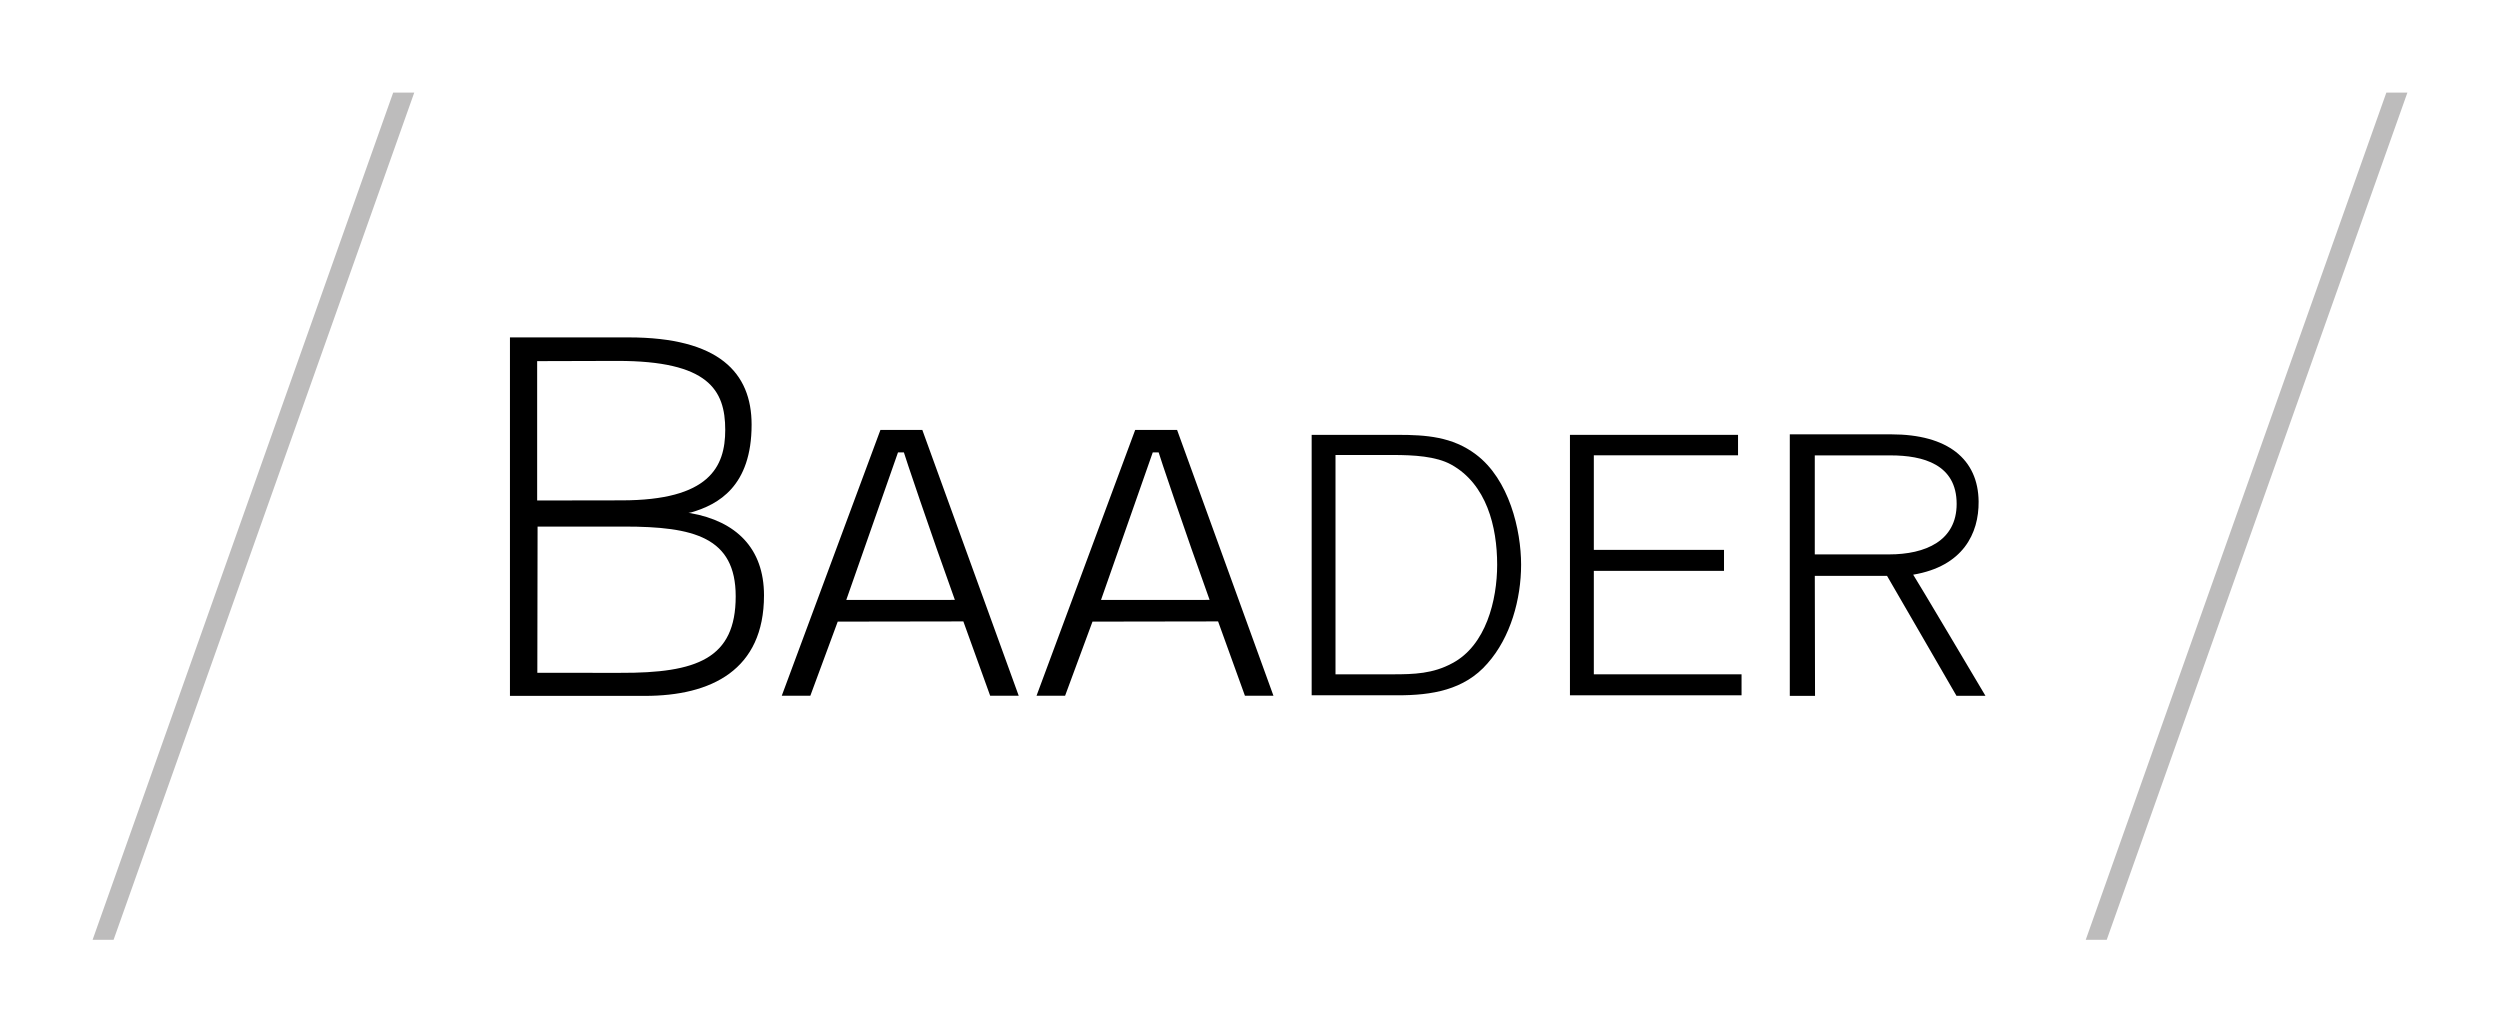 <?xml version="1.0" encoding="UTF-8" standalone="no"?> <!-- Created with Inkscape (http://www.inkscape.org/) --> <svg xmlns:svg="http://www.w3.org/2000/svg" xmlns="http://www.w3.org/2000/svg" version="1.0" width="956.693" height="395.079" id="svg2"><defs id="defs4"></defs><g transform="translate(-162.914,-435.09)" id="layer1"><g transform="translate(35.433,35.432)" id="g4343"><path d="M 683.232,653.458 C 675.853,657.473 668.629,657.704 660.437,657.704 L 638.548,657.704 L 638.548,573.772 L 660.437,573.772 C 668.492,573.772 677.026,574.251 682.804,577.436 C 696.363,584.909 700.412,601.224 700.412,615.759 C 700.412,629.327 696.124,646.67 683.232,653.458 M 692.255,573.541 C 683.258,566.761 673.191,566.068 662.448,566.068 L 629.423,566.068 L 629.423,665.733 L 662.448,665.733 C 675.203,665.733 687.829,663.799 696.689,653.552 C 705.548,643.588 709.572,628.916 709.572,615.759 C 709.572,602.474 705.009,583.094 692.255,573.541" id="path4163" style="fill:#000000;fill-opacity:1;fill-rule:nonzero;stroke:none"></path><path d="M 737.401,657.704 L 737.401,618.114 L 787.22,618.114 L 787.22,610.084 L 737.401,610.084 L 737.401,573.892 L 792.588,573.892 L 792.588,566.068 L 728.267,566.068 L 728.267,665.733 L 793.932,665.733 L 793.932,657.704 L 737.401,657.704 z" id="path4167" style="fill:#000000;fill-opacity:1;fill-rule:nonzero;stroke:none"></path><path d="M 364.813,657.139 L 333.106,657.131 L 333.2,601.164 L 366.345,601.164 C 392.95,601.164 409.017,605.188 409.017,627.864 C 409.017,651.678 394.243,657.259 364.813,657.139 M 333.038,537.854 L 363.828,537.768 C 398.514,537.768 405.011,548.811 405.011,564.168 C 405.011,578.3 398.959,591.132 365.369,591.132 L 333.038,591.183 L 333.038,537.854 z M 391.743,596.028 C 390.861,595.857 390.296,596.071 392.051,595.72 C 402.306,592.741 415.104,585.799 415.104,562.165 C 415.104,542.305 402.649,528.772 368.006,528.772 L 322.629,528.772 L 322.629,665.956 L 374.306,665.956 C 399.661,665.956 419.846,656.069 419.846,627.495 C 419.846,609.391 409.086,599.11 391.743,596.028" id="path4171" style="fill:#000000;fill-opacity:1;fill-rule:evenodd;stroke:none"></path><path d="M 277.945,435.09 L 286.008,435.09 L 170.943,759.304 L 162.914,759.296 L 277.945,435.09 z" id="path4175" style="fill:#bdbcbc;fill-opacity:1;fill-rule:nonzero;stroke:none"></path><path d="M 1040.686,435.09 L 1048.741,435.09 L 933.676,759.304 L 925.646,759.296 L 1040.686,435.09 z" id="path4179" style="fill:#bdbcbc;fill-opacity:1;fill-rule:nonzero;stroke:none"></path><path d="M 548.813,629.242 L 568.612,572.788 L 570.872,572.788 C 570.778,572.822 581.067,603.441 590.372,629.225 L 548.813,629.242 z M 603.888,665.905 L 614.803,665.905 L 577.926,564.185 L 561.892,564.185 L 524.142,665.888 L 535.074,665.888 L 545.551,637.536 L 593.616,637.459 C 599.112,652.662 603.888,665.905 603.888,665.905" id="path4183" style="fill:#000000;fill-opacity:1;fill-rule:nonzero;stroke:none"></path><path d="M 451.33,629.242 L 471.121,572.788 L 473.381,572.788 C 473.295,572.822 483.576,603.441 492.889,629.225 L 451.33,629.242 z M 506.397,665.905 L 517.32,665.905 L 480.434,564.185 L 464.401,564.185 L 426.651,665.888 L 437.582,665.888 L 448.06,637.536 L 496.134,637.459 C 501.621,652.662 506.397,665.905 506.397,665.905" id="path4187" style="fill:#000000;fill-opacity:1;fill-rule:nonzero;stroke:none"></path><path d="M 887.271,665.93 C 887.28,665.947 876.177,665.922 876.177,665.922 C 876.194,665.965 849.667,620.091 849.615,620.04 C 849.589,620.04 821.966,620.04 821.966,620.04 L 822.052,665.939 L 812.396,665.939 C 812.421,665.939 812.396,565.871 812.396,565.871 L 851.242,565.871 C 872.805,565.871 884.515,575.304 884.652,591.637 C 884.763,603.741 878.728,616.367 859.613,619.577 C 860.041,620.014 887.28,665.956 887.271,665.93 M 821.957,611.813 L 850.394,611.813 C 864.313,611.813 876.246,606.626 876.246,592.493 C 876.246,577.384 863.483,573.926 850.951,573.926 L 821.957,573.926 L 821.957,611.813 z" id="path4191" style="fill:#000000;fill-opacity:1;fill-rule:evenodd;stroke:none"></path></g></g></svg> 